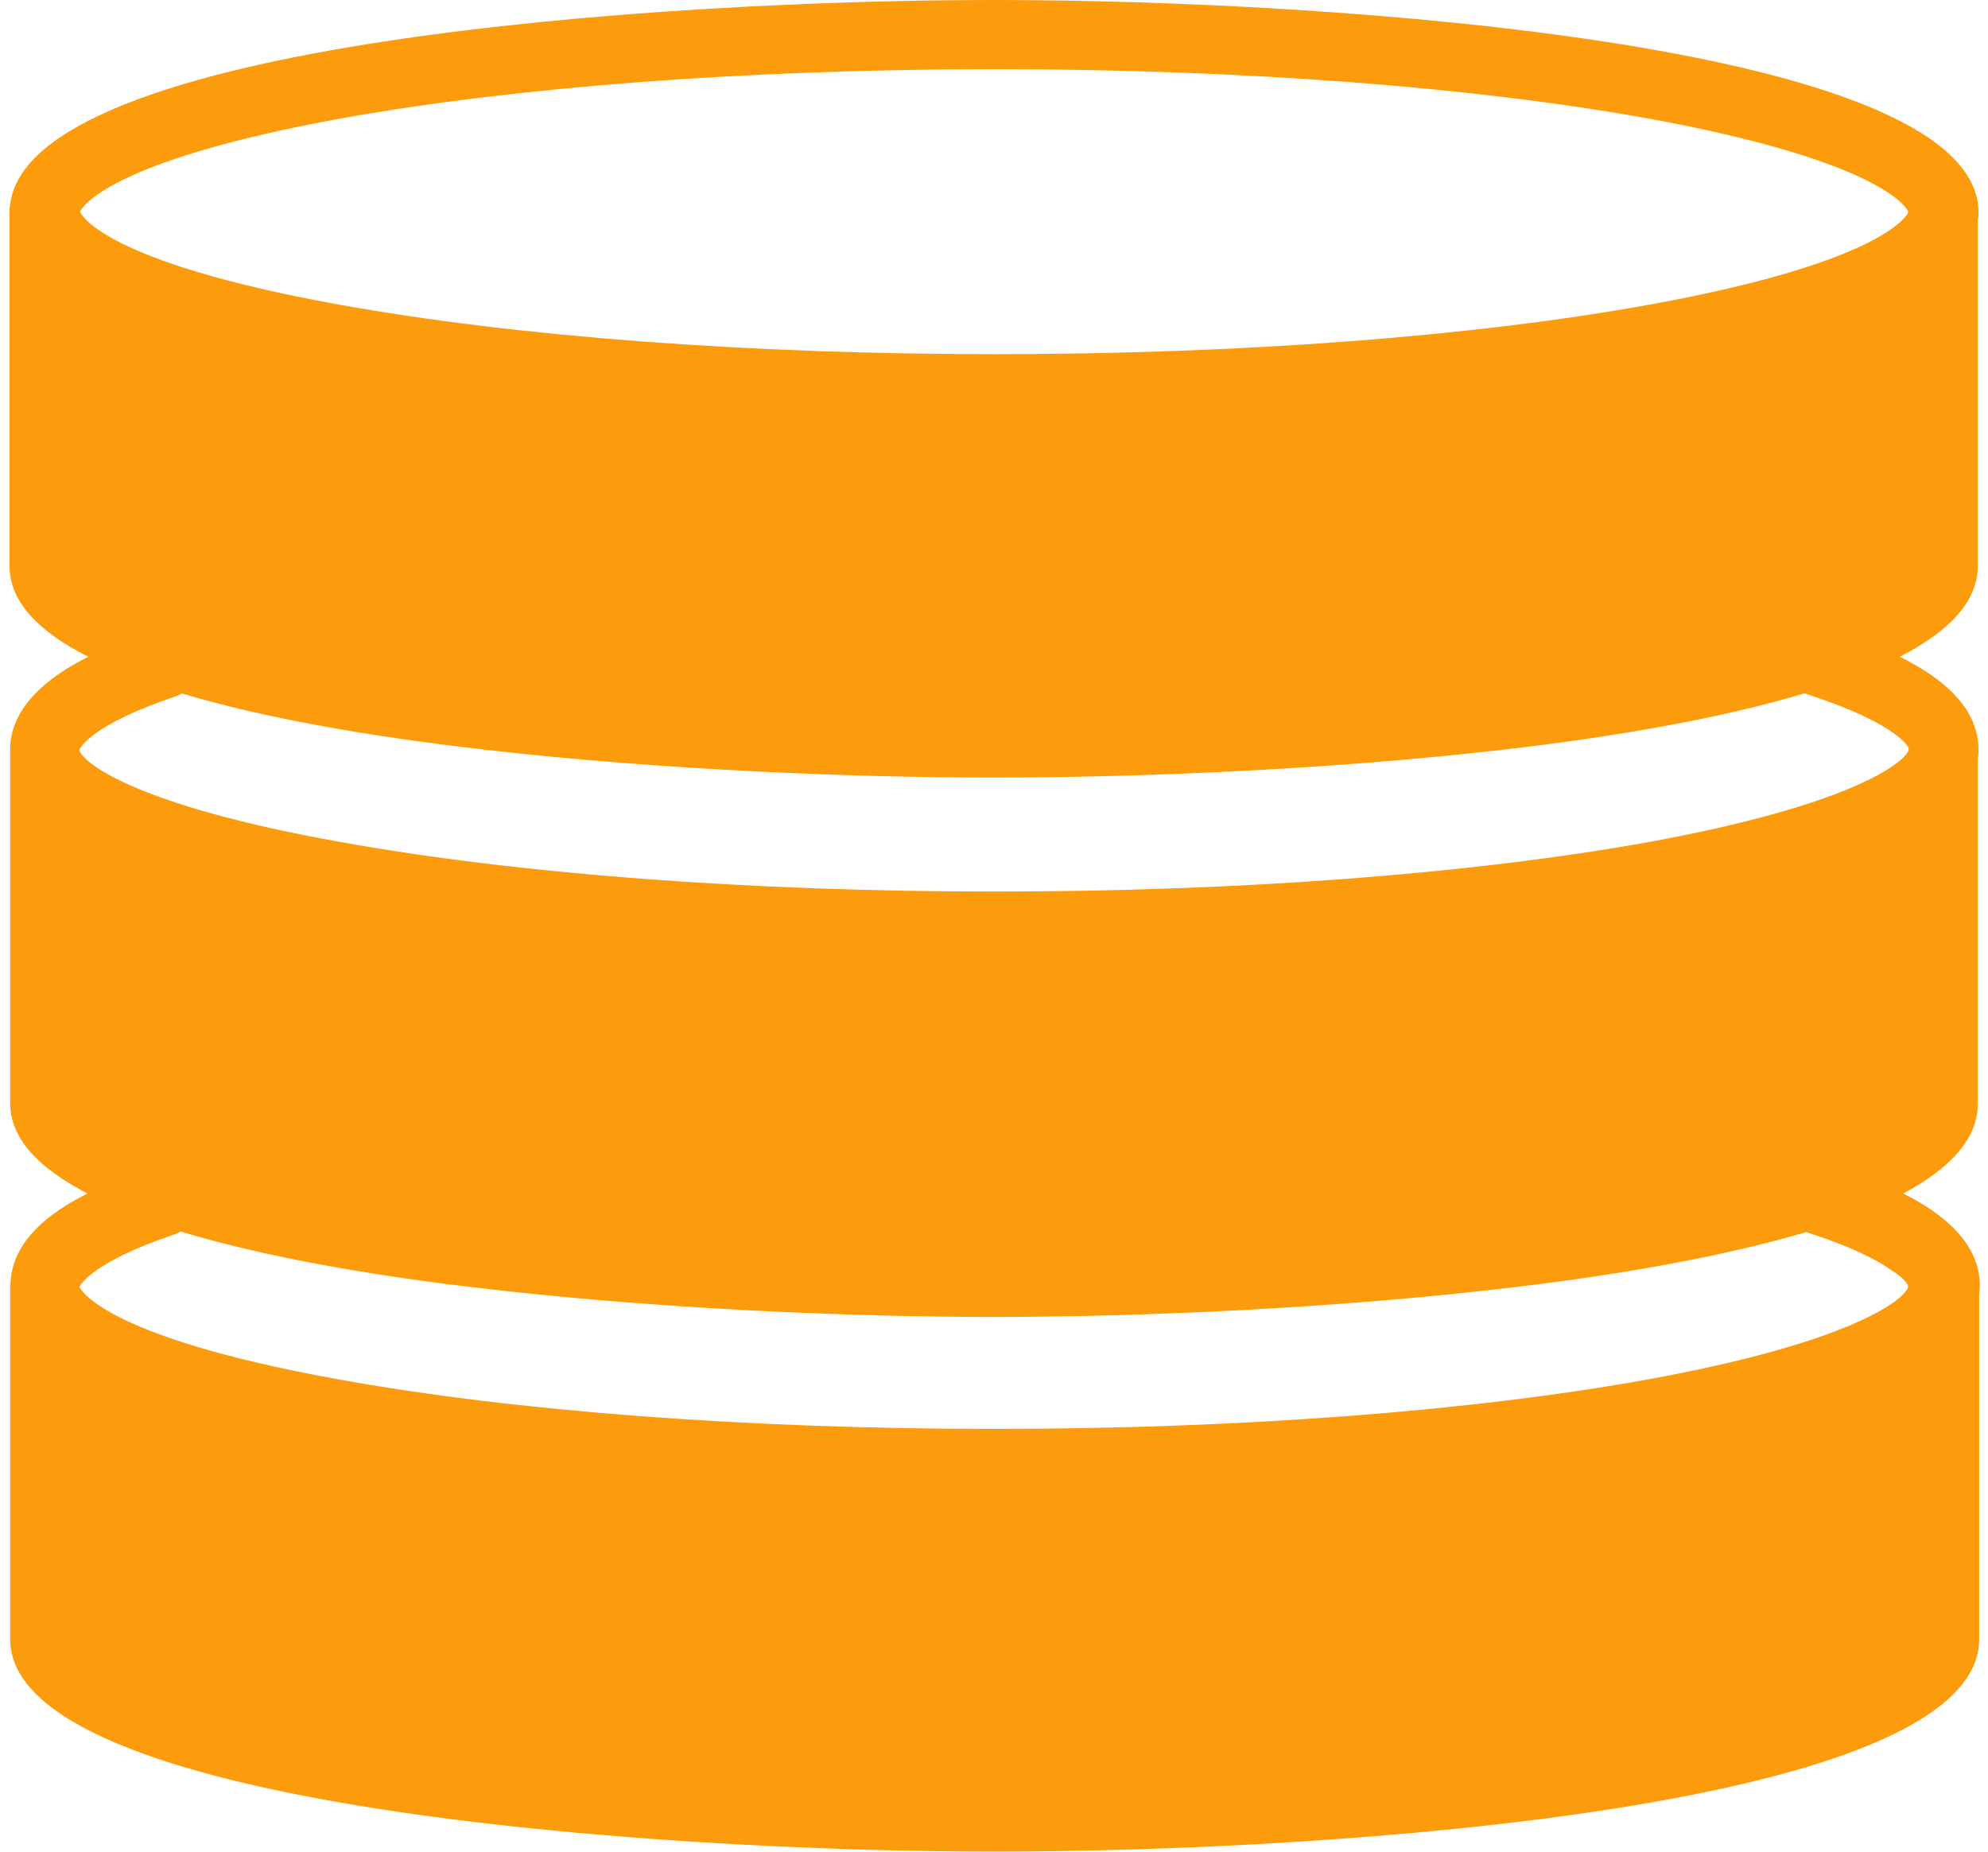 <svg xmlns="http://www.w3.org/2000/svg" xml:space="preserve" viewBox="0 0 293 273"><path d="M291.5 162.7v-51c.1-.4.1-.8.1-1.2 0-6.2-5.3-10.6-11.6-13.7 7.2-3.7 11.5-8.1 11.5-13.4v-51c.1-.4.1-.7.1-1.1C291.6 6.5 196.7 0 146.5 0 97.1 0 4.4 6.3 1.5 30.1c-.1.4-.1.7-.1 1.1v52.2c0 5.3 4.3 9.7 11.6 13.4-6 3-11.2 7.3-11.5 13.2v52.6c0 5.2 4.2 9.6 11.4 13.3-5.8 2.9-10.7 6.9-11.3 12.5v.2c-.1.3-.1.6-.1.9v52.1c0 24.7 94.9 31.3 145.1 31.3s145.1-6.5 145.1-31.3v-51c.1-.4.1-.7.1-1.1 0-6.1-5.1-10.5-11.3-13.6 6.8-3.6 11-8 11-13.2m-10.3 26.7v.4c-.9 2.1-9.2 8.2-38.3 13.5-26 4.7-60.2 7.3-96.4 7.3-36.4 0-70.7-2.6-96.6-7.3-35.5-6.4-38.1-13.6-38.2-13.6.1-.2 1.6-3.6 14.1-7.8.3-.1.5-.2.8-.4 11.9 3.6 26.9 6.3 42.9 8.2 26.6 3.2 55.7 4.4 76.9 4.4s50.3-1.2 76.9-4.4c16-1.9 31-4.6 42.9-8.1 6.9 2.2 10.6 4.2 12.7 5.7 1.6 1 2.1 1.8 2.3 2.1M11.7 110.5c.2-.4 1.9-3.7 14-7.8.4-.1.7-.3 1.1-.5 12.3 3.7 28.1 6.4 44.7 8.3 26.1 3 54.3 4.1 75 4.1s48.9-1.1 75-4.1c16.5-1.9 32.1-4.6 44.4-8.3h.1c7.1 2.3 10.9 4.3 13 5.8 1.6 1.1 2.1 1.9 2.3 2.2v.4c-.9 2.1-9.2 8.2-38.3 13.5-26 4.7-60.2 7.3-96.4 7.3s-70.4-2.6-96.4-7.3c-30.4-5.4-38.2-11.8-38.5-13.6q0 .15 0 0m269.5-79.4v.3c-.6 1.1-5.6 7.6-38.1 13.5-25.9 4.7-60.3 7.3-96.5 7.3-36.3 0-70.6-2.6-96.6-7.3-35.5-6.4-38.2-13.6-38.2-13.7.2-.5 3.8-7.4 38.2-13.7 26-4.7 60.3-7.3 96.6-7.3s70.6 2.6 96.5 7.3c32.8 6 37.6 12.6 38.1 13.6" style="fill:#fc9c0c"/></svg>